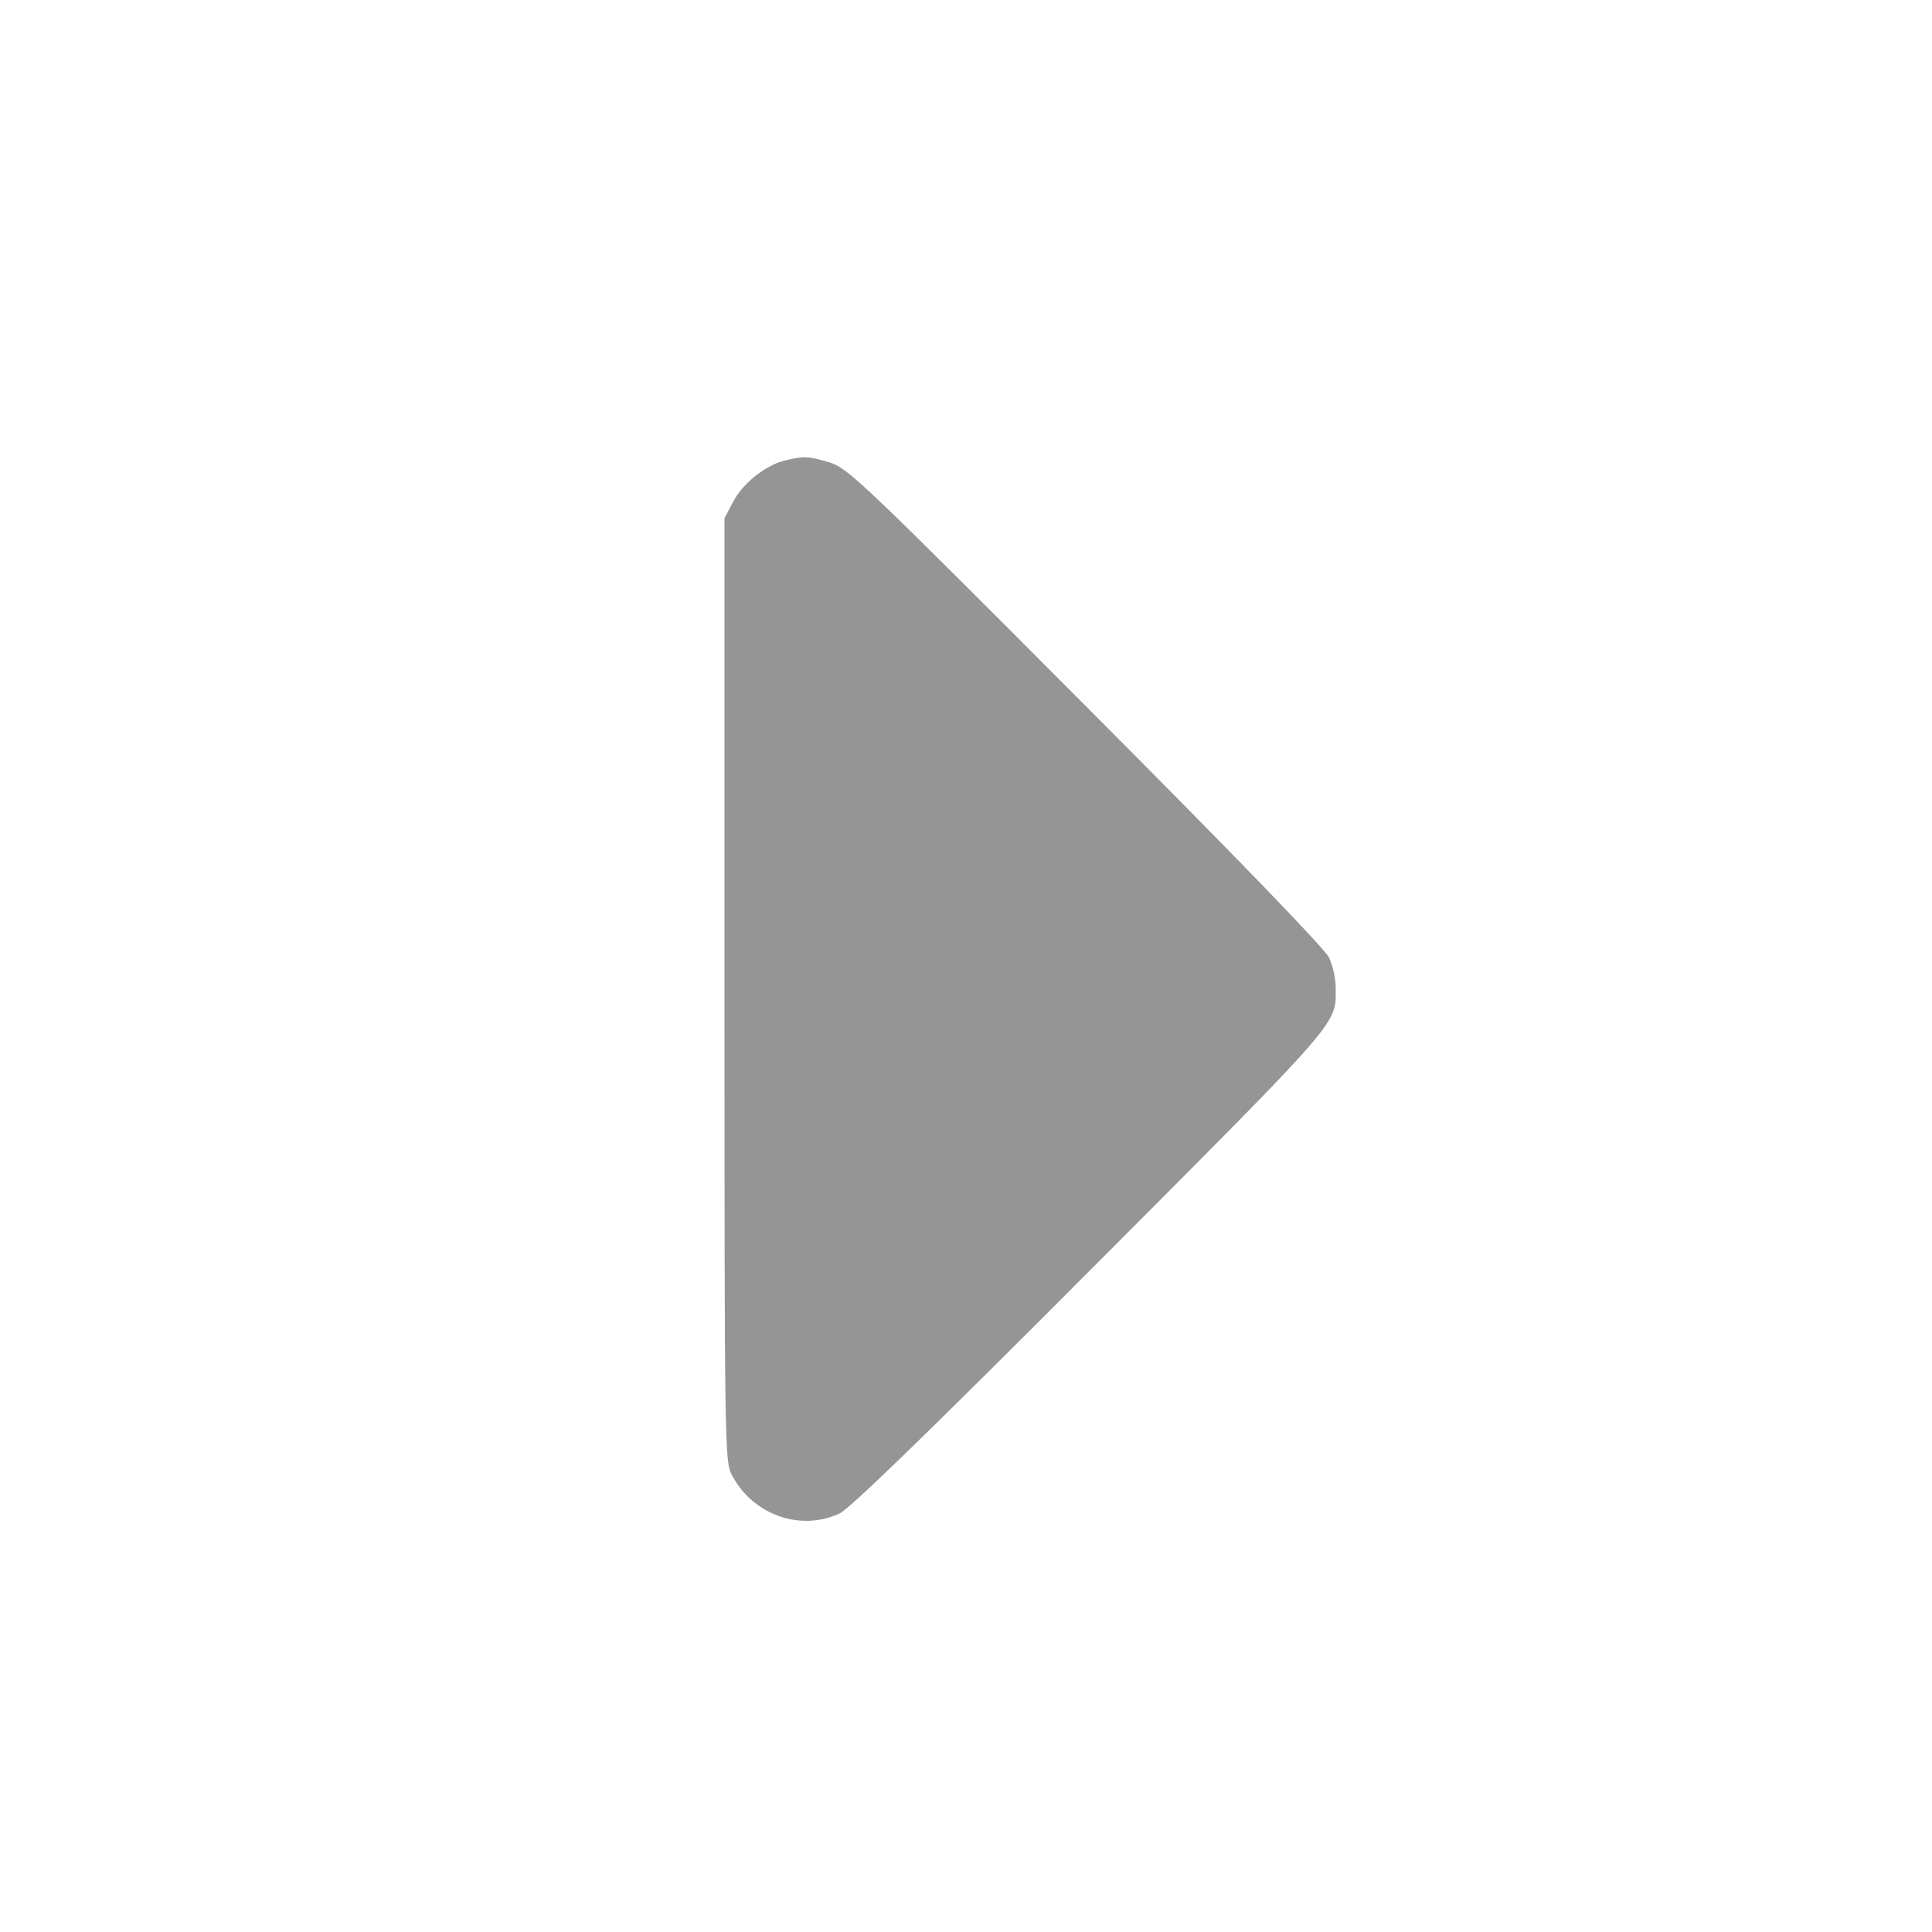 <?xml version="1.0" encoding="UTF-8"?> <svg xmlns="http://www.w3.org/2000/svg" width="512" height="512" viewBox="0 0 512 512" version="1.1"><path d="M 208.123 122.002 C 202.972 123.218, 196.914 128.007, 194.327 132.907 L 192 137.315 192 262.197 C 192 383.119, 192.061 387.197, 193.908 390.790 C 199.362 401.393, 212.063 405.966, 222.500 401.085 C 225.223 399.812, 246.509 379.143, 289.163 336.357 C 356.450 268.861, 354.021 271.667, 353.968 261.500 C 353.957 259.300, 353.172 255.829, 352.224 253.786 C 351.136 251.442, 327.339 226.835, 287.692 187.058 C 228.350 127.520, 224.602 123.959, 219.761 122.522 C 214.168 120.861, 213.150 120.815, 208.123 122.002" stroke="none" fill="#959595" fill-rule="evenodd"></path></svg> 